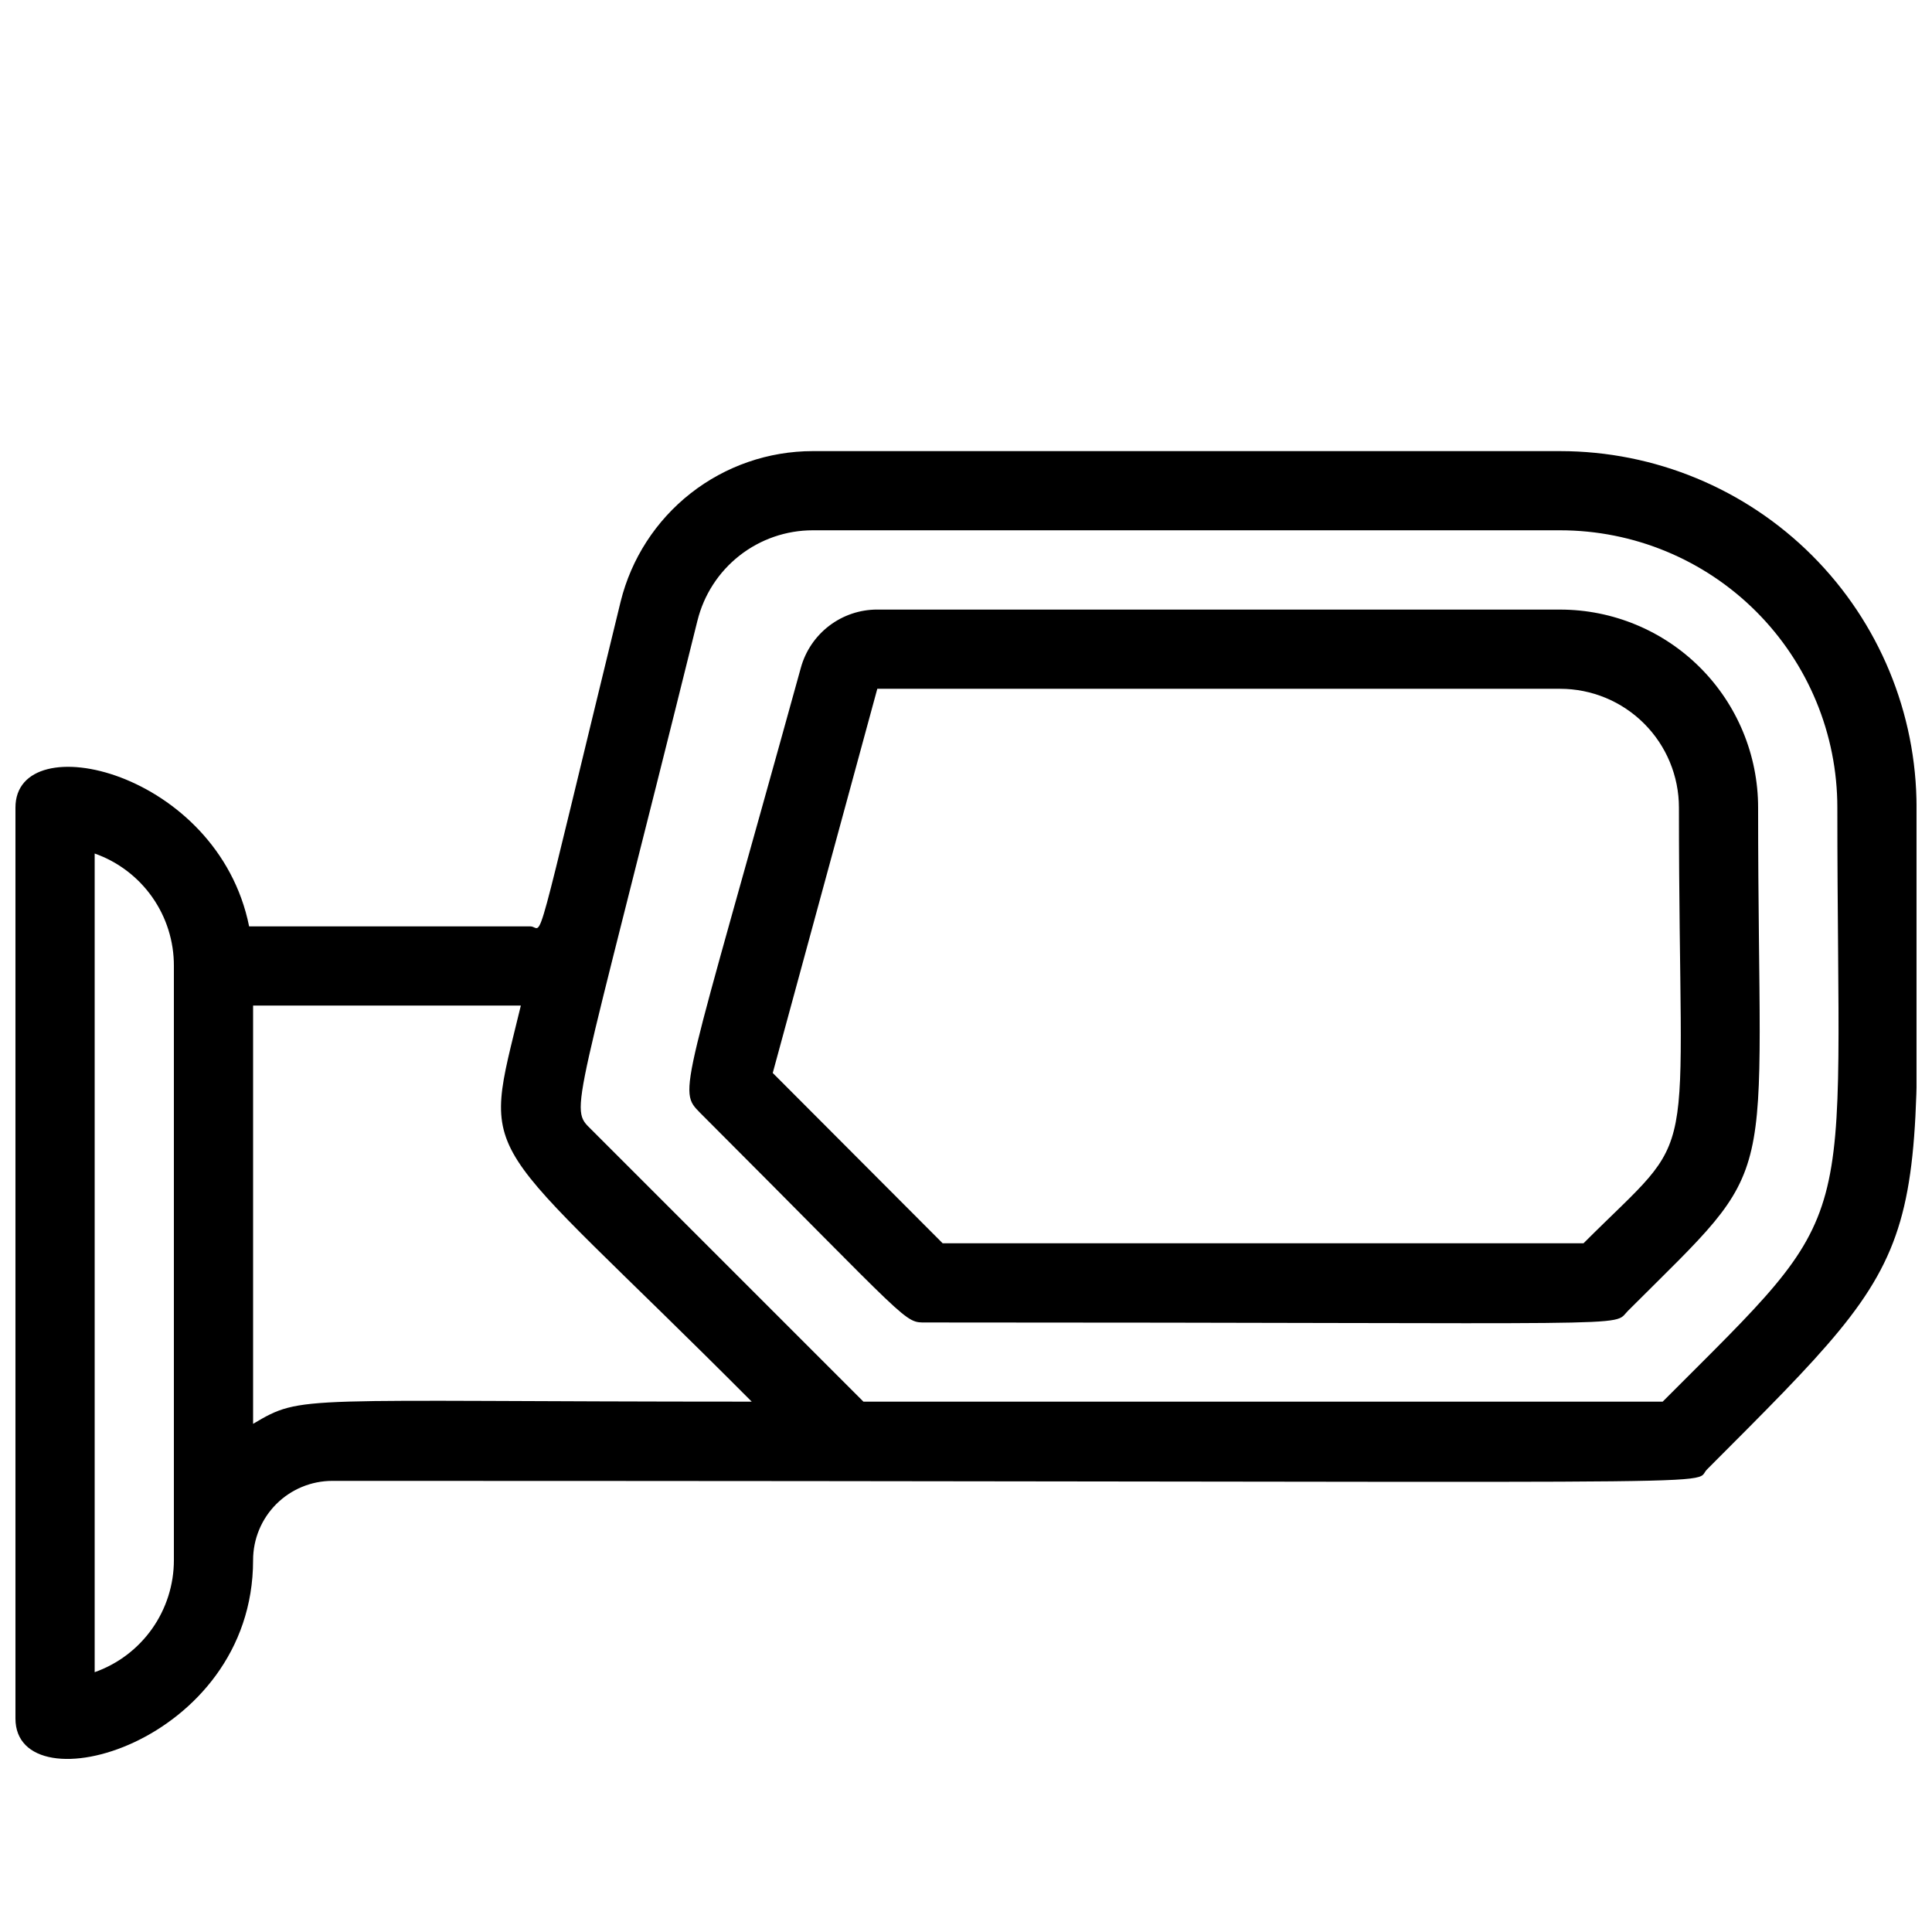 <?xml version="1.0" encoding="UTF-8"?>
<!-- Uploaded to: ICON Repo, www.svgrepo.com, Generator: ICON Repo Mixer Tools -->
<svg width="800px" height="800px" version="1.1" viewBox="144 144 512 512" xmlns="http://www.w3.org/2000/svg">
 <defs>
  <clipPath id="a">
   <path d="m148.09 263h503.81v348h-503.81z"/>
  </clipPath>
 </defs>
 <g clip-path="url(#a)">
  <path d="m557.44 263.55h-198.06c-11.719 0.008-23.102 3.941-32.328 11.168-9.223 7.231-15.766 17.34-18.578 28.715-23.93 98.035-20.152 86.07-23.93 86.07h-74.523c-8.293-41.25-61.926-53.531-61.926-31.488v241.41c0 23.93 62.977 6.824 62.977-41.984 0-5.566 2.211-10.906 6.148-14.844 3.938-3.934 9.277-6.148 14.844-6.148 386.99 0 359.7 1.574 364.32-3.043 62.453-62.555 55.523-54.266 55.523-175.39 0-25.055-9.953-49.082-27.668-66.797s-41.742-27.668-66.797-27.668zm-388.35 323.59v-216.95c6.16 2.176 11.488 6.215 15.25 11.555 3.762 5.34 5.766 11.719 5.742 18.254v157.44c0.004 6.516-2.016 12.871-5.773 18.191-3.762 5.32-9.078 9.344-15.219 11.516zm41.984-65.809v-110.84h70.953c-10.496 43.453-11.965 31.488 61.191 104.96-121.65-0.004-118.82-1.996-132.14 5.875zm373.55-5.883h-211.81l-72.109-72.109c-5.984-5.984-4.828-1.891 28.129-134.88l0.004 0.004c1.688-6.828 5.613-12.891 11.148-17.23 5.535-4.336 12.363-6.695 19.395-6.699h198.06c19.488 0 38.176 7.738 51.953 21.52 13.781 13.777 21.52 32.465 21.52 51.953 0 116.19 7.137 103.91-46.285 157.44z"/>
 </g>
 <path d="m557.44 305.54h-180.95c-4.602-0.004-9.074 1.504-12.734 4.293-3.66 2.785-6.305 6.699-7.523 11.137-31.488 113.88-32.746 111.78-26.66 117.98 56.785 56.781 53.844 55.52 59.934 55.52 193.76 0 181.48 1.363 185.88-3.043 41.355-41.352 34.531-28.441 34.531-133.4 0-13.918-5.527-27.27-15.371-37.109-9.84-9.844-23.188-15.371-37.109-15.371zm6.191 167.94h-169.82l-45.027-45.133 27.711-101.81h180.95c8.352 0 16.363 3.316 22.266 9.223 5.906 5.902 9.223 13.914 9.223 22.266 0 99.711 6.195 83.969-25.293 115.46z"/>
</svg>